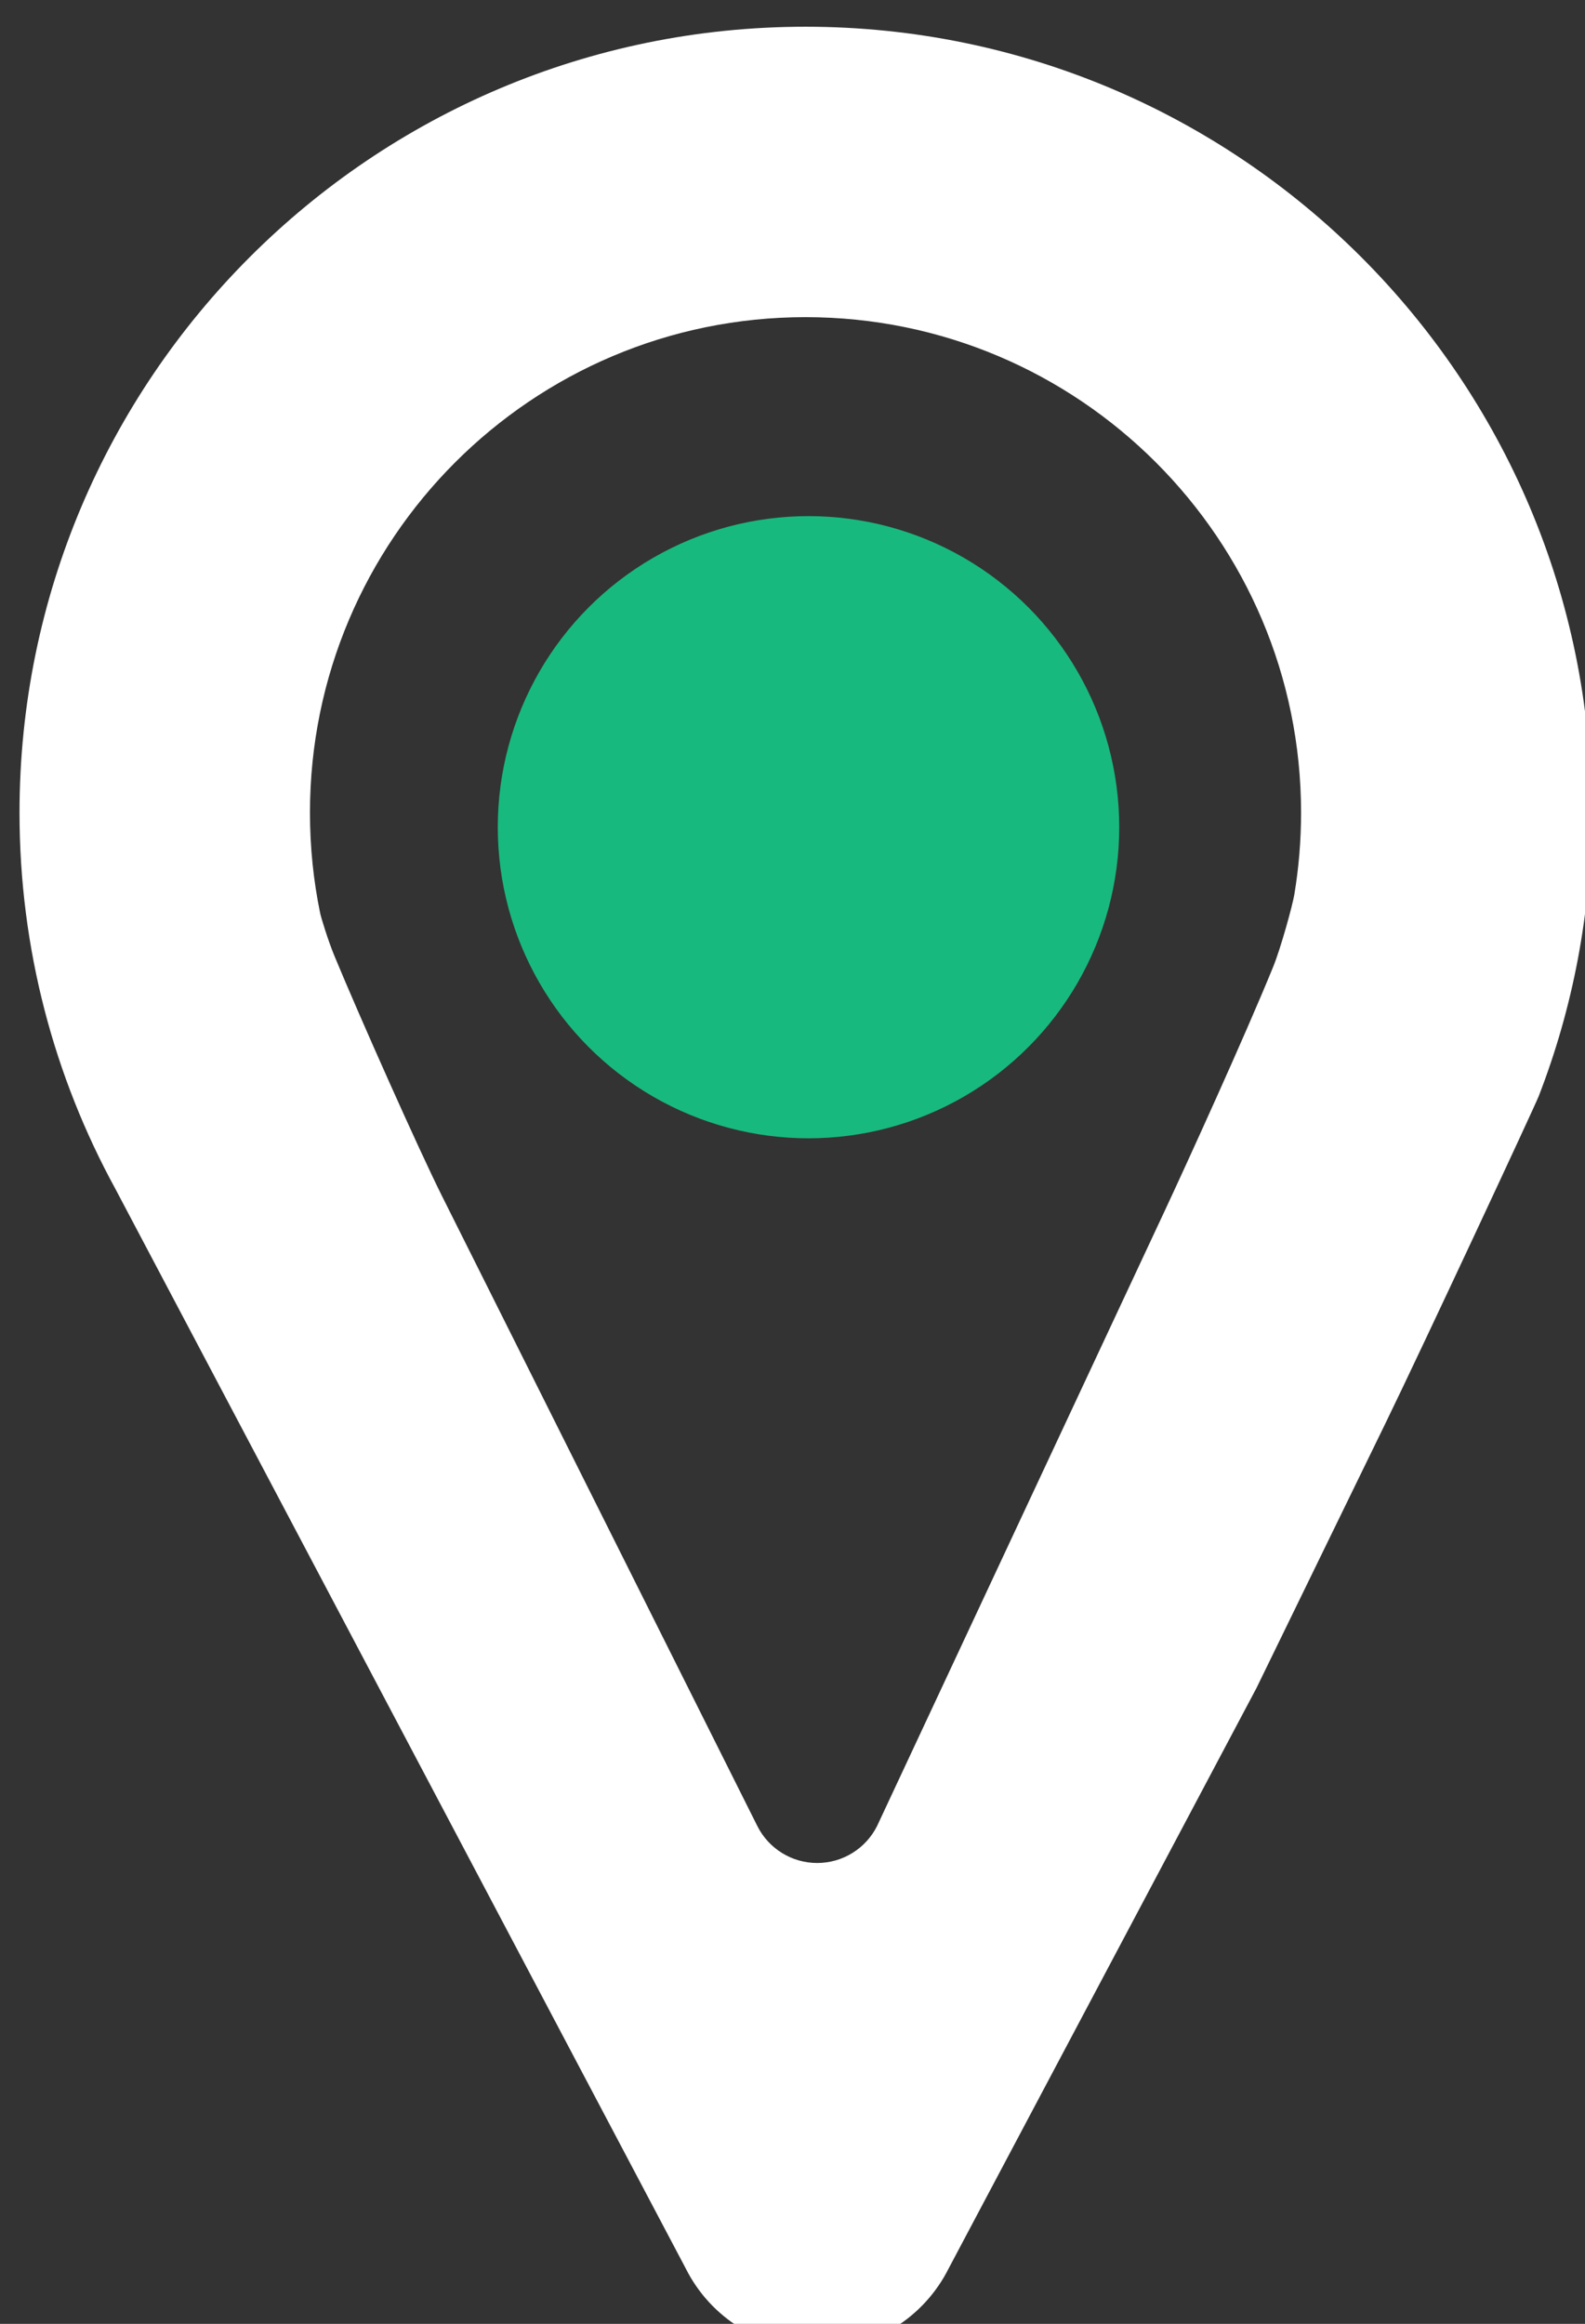<svg xmlns="http://www.w3.org/2000/svg" xmlns:xlink="http://www.w3.org/1999/xlink" xmlns:serif="http://www.serif.com/" width="100%" height="100%" viewBox="0 0 58 85" xml:space="preserve" style="fill-rule:evenodd;clip-rule:evenodd;stroke-linejoin:round;stroke-miterlimit:2;"><rect x="0" y="0" width="58" height="85" fill="#333333" stroke="none"/>    <g transform="matrix(1,0,0,1,-2859.06,-986.494)">        <g transform="matrix(1,0,0,0.908,573.565,-1078.64)">            <g transform="matrix(1.277,0,0,0.429,-3884.33,1585.58)">                <g transform="matrix(-0.047,-1.8823e-17,5.73708e-18,-0.154,4919.9,1942.54)">                    <path d="M1462.81,804.919C1462.81,804.919 1809.99,1462.15 1810.58,1463.23C1847.8,1531.35 1868.96,1609.47 1868.96,1692.5C1868.96,1956.98 1654.23,2171.71 1389.75,2171.71C1125.26,2171.71 910.535,1956.98 910.535,1692.5C910.535,1631.59 921.921,1573.33 942.678,1519.72C945.099,1513.46 1013.69,1366.31 1036.18,1320.13C1060.54,1270.14 1114.82,1158.71 1114.82,1158.71L1302.43,804.919C1317.62,774.544 1348.66,755.357 1382.62,755.357C1416.58,755.357 1447.63,774.544 1462.81,804.919ZM1170.9,1449.37C1157.71,1477.57 1121.71,1556.47 1104.59,1598.57C1099.89,1610.14 1092.81,1636.01 1091.72,1642.57C1089.02,1658.81 1087.61,1675.49 1087.61,1692.5C1087.61,1859.25 1222.99,1994.63 1389.75,1994.63C1556.5,1994.63 1691.88,1859.25 1691.88,1692.5C1691.88,1671.48 1689.74,1650.97 1685.65,1631.16C1685.09,1628.47 1680.83,1614.48 1676.92,1605.04C1661.66,1568.17 1625.74,1487.45 1611.34,1458.67C1529.74,1295.7 1419.13,1074.63 1419.13,1074.63C1412.22,1060.81 1398.08,1052.07 1382.62,1052.07C1367.16,1052.07 1353.03,1060.81 1346.11,1074.63C1346.11,1074.63 1208.51,1368.94 1170.9,1449.37Z" style="fill:white;"></path>                </g>                <g transform="matrix(0.424,0,0,1.391,3131.96,-796.891)">                    <circle cx="4062.99" cy="1783" r="21" style="fill:rgb(24,185,126);"></circle>                </g>            </g>        </g>    </g></svg>